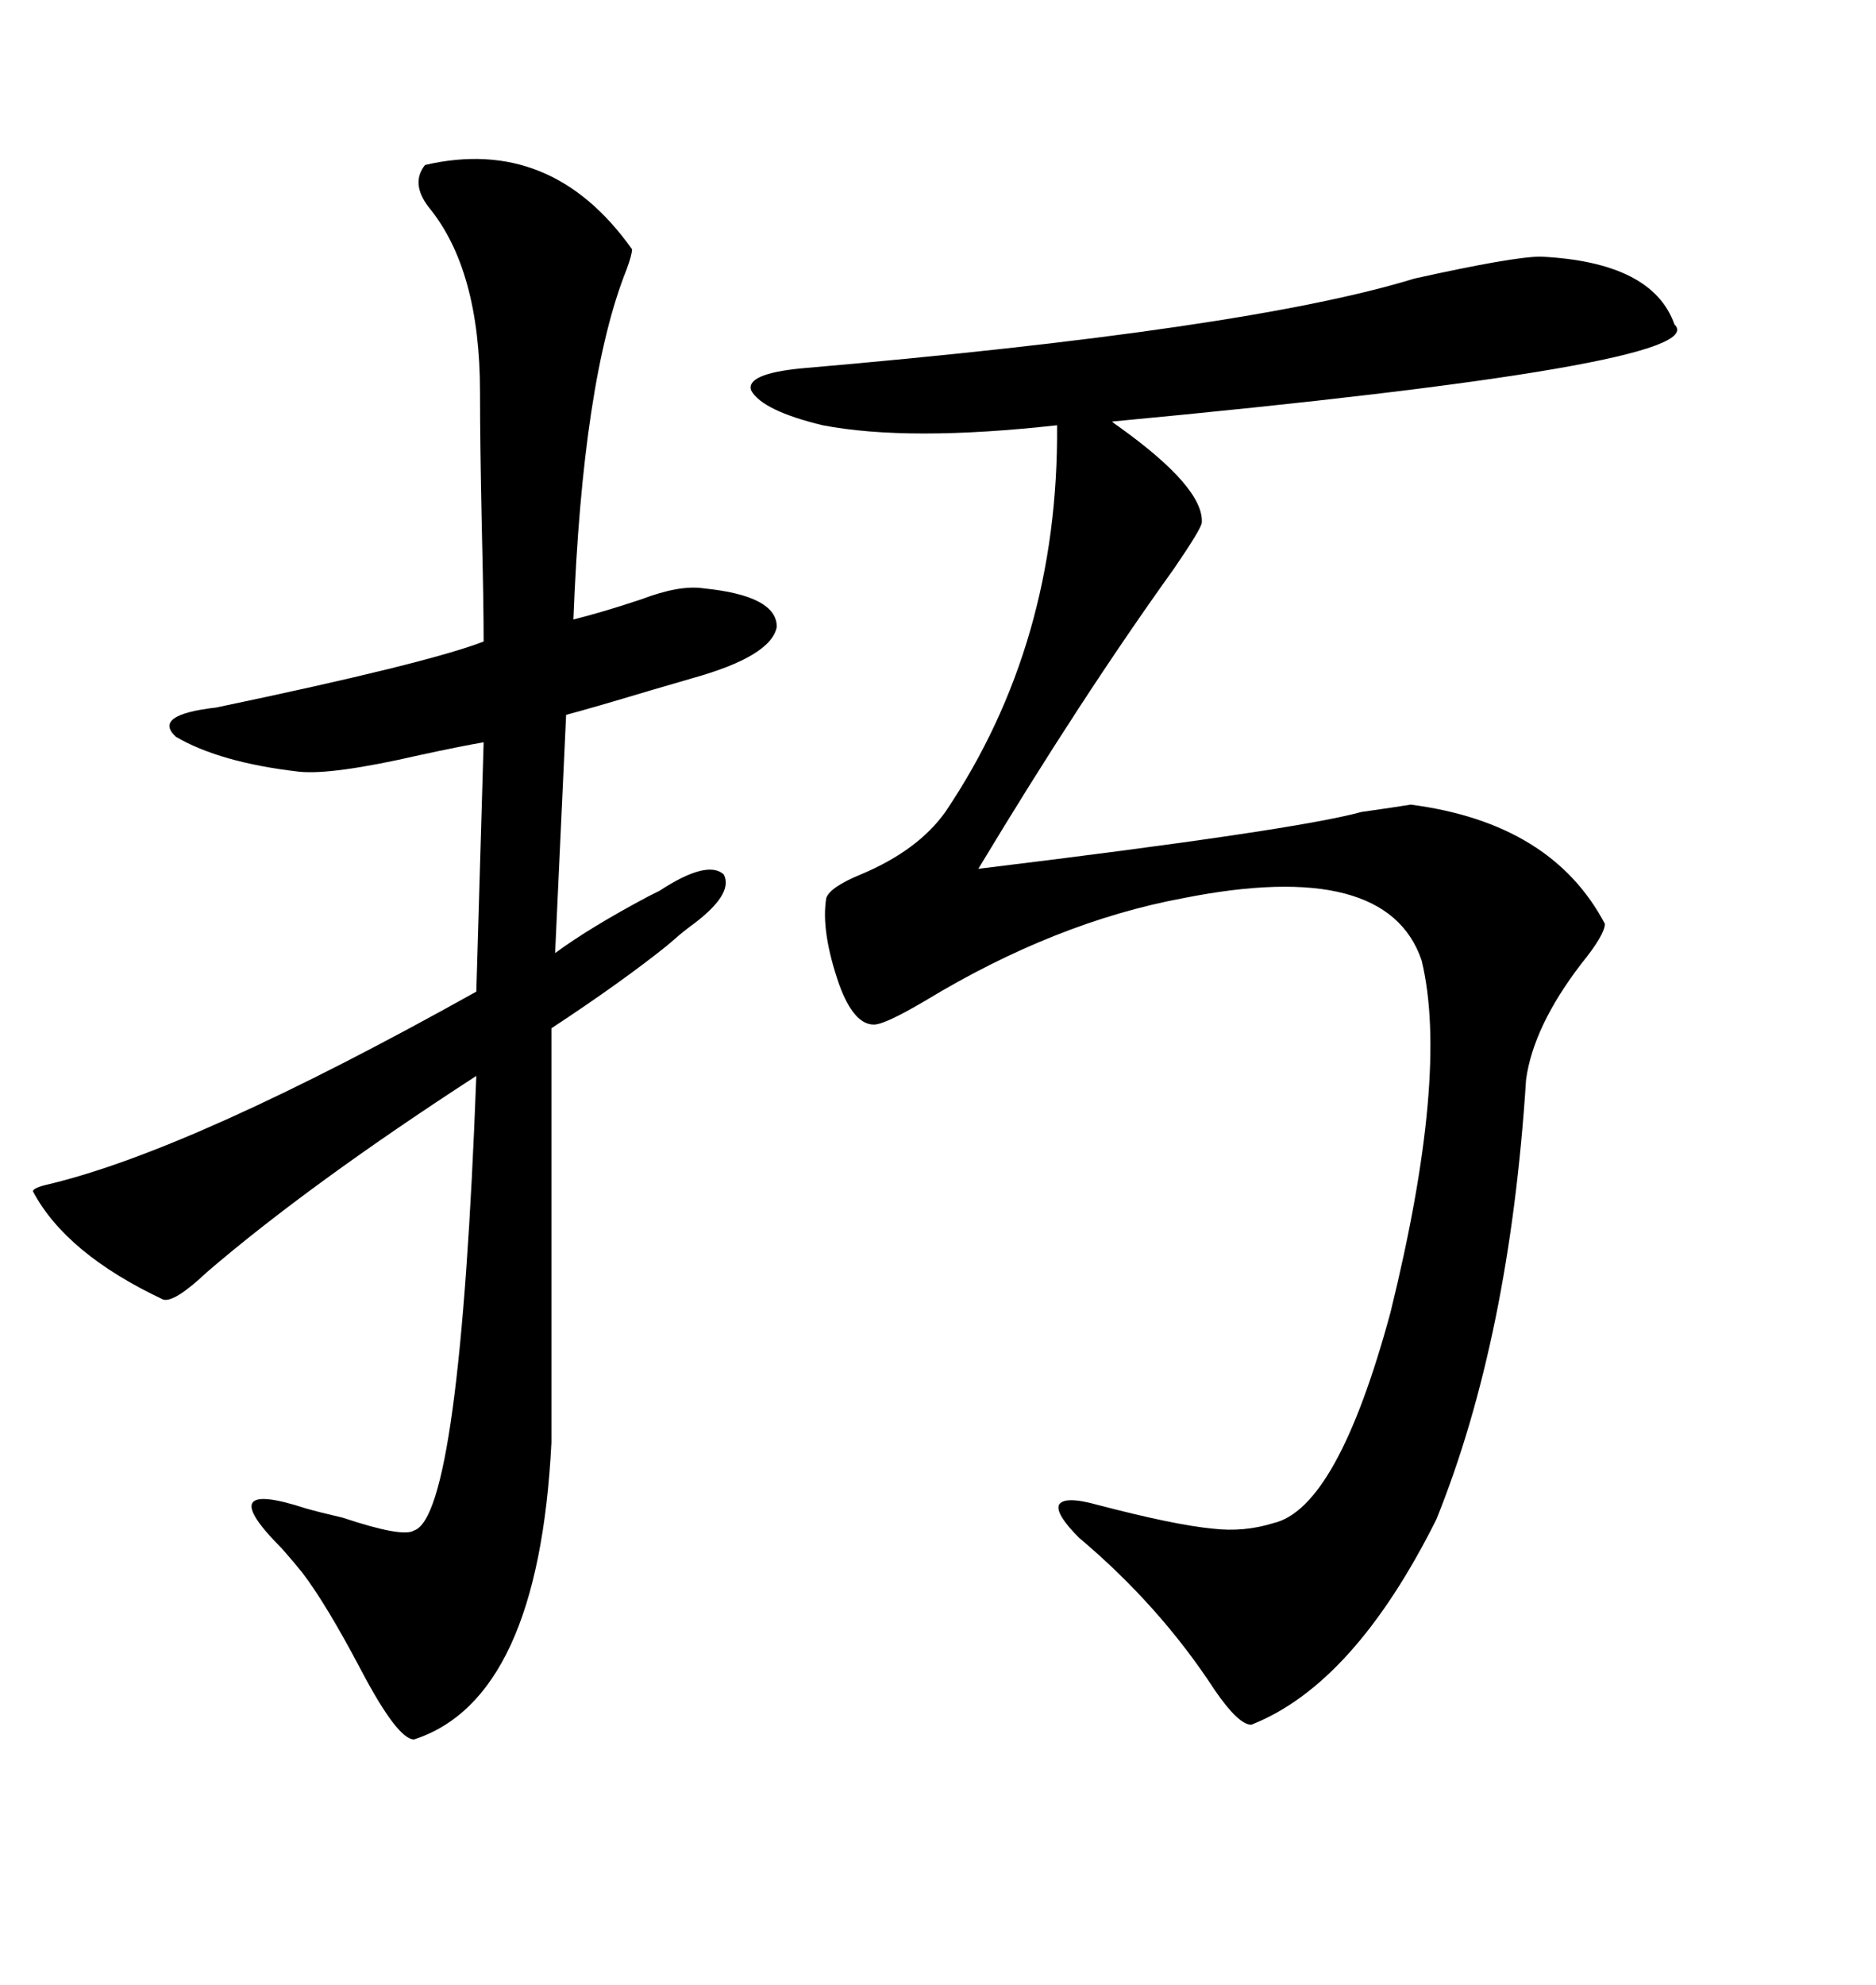 <svg xmlns="http://www.w3.org/2000/svg" xmlns:xlink="http://www.w3.org/1999/xlink" width="300" height="317.285"><path d="M246.39 41.02L246.39 41.02Q264.26 41.89 267.77 51.86L267.77 51.86Q274.51 58.30 177.83 67.38L177.83 67.38Q178.13 67.68 179.00 68.26L179.00 68.26Q192.48 77.93 192.19 83.50L192.19 83.50Q192.19 84.38 187.79 90.82L187.79 90.82Q172.85 111.62 156.45 138.87L156.45 138.87Q207.13 132.71 217.68 129.79L217.68 129.79Q223.83 128.91 225.59 128.61L225.59 128.61Q248.14 131.54 256.64 147.66L256.64 147.66Q256.64 149.41 252.83 154.10L252.83 154.10Q245.21 164.06 244.04 172.56L244.04 172.56Q241.41 213.87 229.69 242.87L229.69 242.87Q216.50 269.24 200.10 275.68L200.10 275.68Q198.05 275.68 194.24 270.12L194.24 270.12Q185.45 256.64 172.56 245.80L172.56 245.80Q168.75 241.99 169.34 240.53L169.34 240.53Q170.21 239.06 175.49 240.53L175.49 240.53Q187.79 243.75 193.95 244.34L193.95 244.34Q198.93 244.92 203.61 243.46L203.61 243.46Q213.87 241.11 222.36 209.77L222.36 209.77Q231.74 171.68 227.34 153.52L227.34 153.52Q221.78 137.11 189.26 143.55L189.26 143.55Q168.75 147.36 147.95 159.96L147.95 159.96Q141.50 163.77 139.75 163.77L139.75 163.77Q136.52 163.77 134.18 157.32L134.18 157.32Q131.25 148.83 132.13 143.55L132.13 143.55Q132.71 141.80 137.70 139.75L137.70 139.75Q146.78 135.94 151.17 129.79L151.17 129.79Q169.34 102.83 169.04 67.97L169.04 67.97Q145.31 70.61 131.54 67.97L131.54 67.97Q121.88 65.63 120.12 62.40L120.12 62.40Q119.24 59.77 128.03 58.89L128.03 58.89Q199.51 52.73 226.17 44.53L226.17 44.53Q241.99 41.02 246.39 41.02ZM67.97 26.37L67.97 26.37Q88.18 21.68 101.07 39.84L101.07 39.84Q101.07 40.72 100.20 43.07L100.20 43.07Q93.16 60.64 91.70 99.02L91.70 99.02Q96.39 97.85 102.54 95.80L102.54 95.80Q108.69 93.46 112.50 94.04L112.50 94.04Q124.22 95.21 124.22 100.20L124.22 100.20Q123.34 104.88 110.74 108.40L110.74 108.40Q108.69 108.98 103.71 110.45L103.71 110.45Q94.92 113.09 90.53 114.26L90.53 114.26L88.77 152.34Q94.34 148.24 103.71 143.26L103.71 143.26Q104.88 142.68 105.47 142.38L105.47 142.38Q113.09 137.40 115.72 139.75L115.72 139.75Q117.48 142.97 110.16 148.24L110.16 148.24Q108.98 149.12 106.64 151.17L106.64 151.17Q99.32 157.03 88.18 164.36L88.18 164.36L88.18 230.57Q86.13 271.58 66.21 278.03L66.21 278.03Q63.57 278.03 57.71 266.89L57.71 266.89Q52.15 256.35 48.34 251.37L48.34 251.37Q47.17 249.90 45.12 247.56L45.12 247.56Q33.69 236.13 48.93 241.11L48.93 241.11Q50.98 241.70 54.79 242.58L54.79 242.58Q64.45 245.80 66.21 244.63L66.21 244.63Q73.54 242.29 76.17 171.97L76.17 171.97Q49.51 189.26 33.11 203.32L33.11 203.32Q27.83 208.30 26.07 207.71L26.07 207.71Q10.55 200.39 5.27 190.43L5.27 190.43Q5.27 189.84 7.91 189.26L7.91 189.26Q31.05 183.69 76.17 158.50L76.17 158.50L77.34 118.65Q73.83 119.24 67.09 120.70L67.09 120.70Q53.03 123.93 47.75 123.34L47.75 123.34Q35.16 121.88 28.13 117.77L28.13 117.77Q24.32 114.26 34.57 113.09L34.57 113.09Q68.26 106.05 77.34 102.54L77.34 102.54Q77.34 96.39 77.05 84.38L77.05 84.38Q76.76 70.90 76.76 62.70L76.76 62.70Q76.76 43.07 68.55 33.11L68.55 33.11Q65.63 29.30 67.97 26.37Z"/></svg>